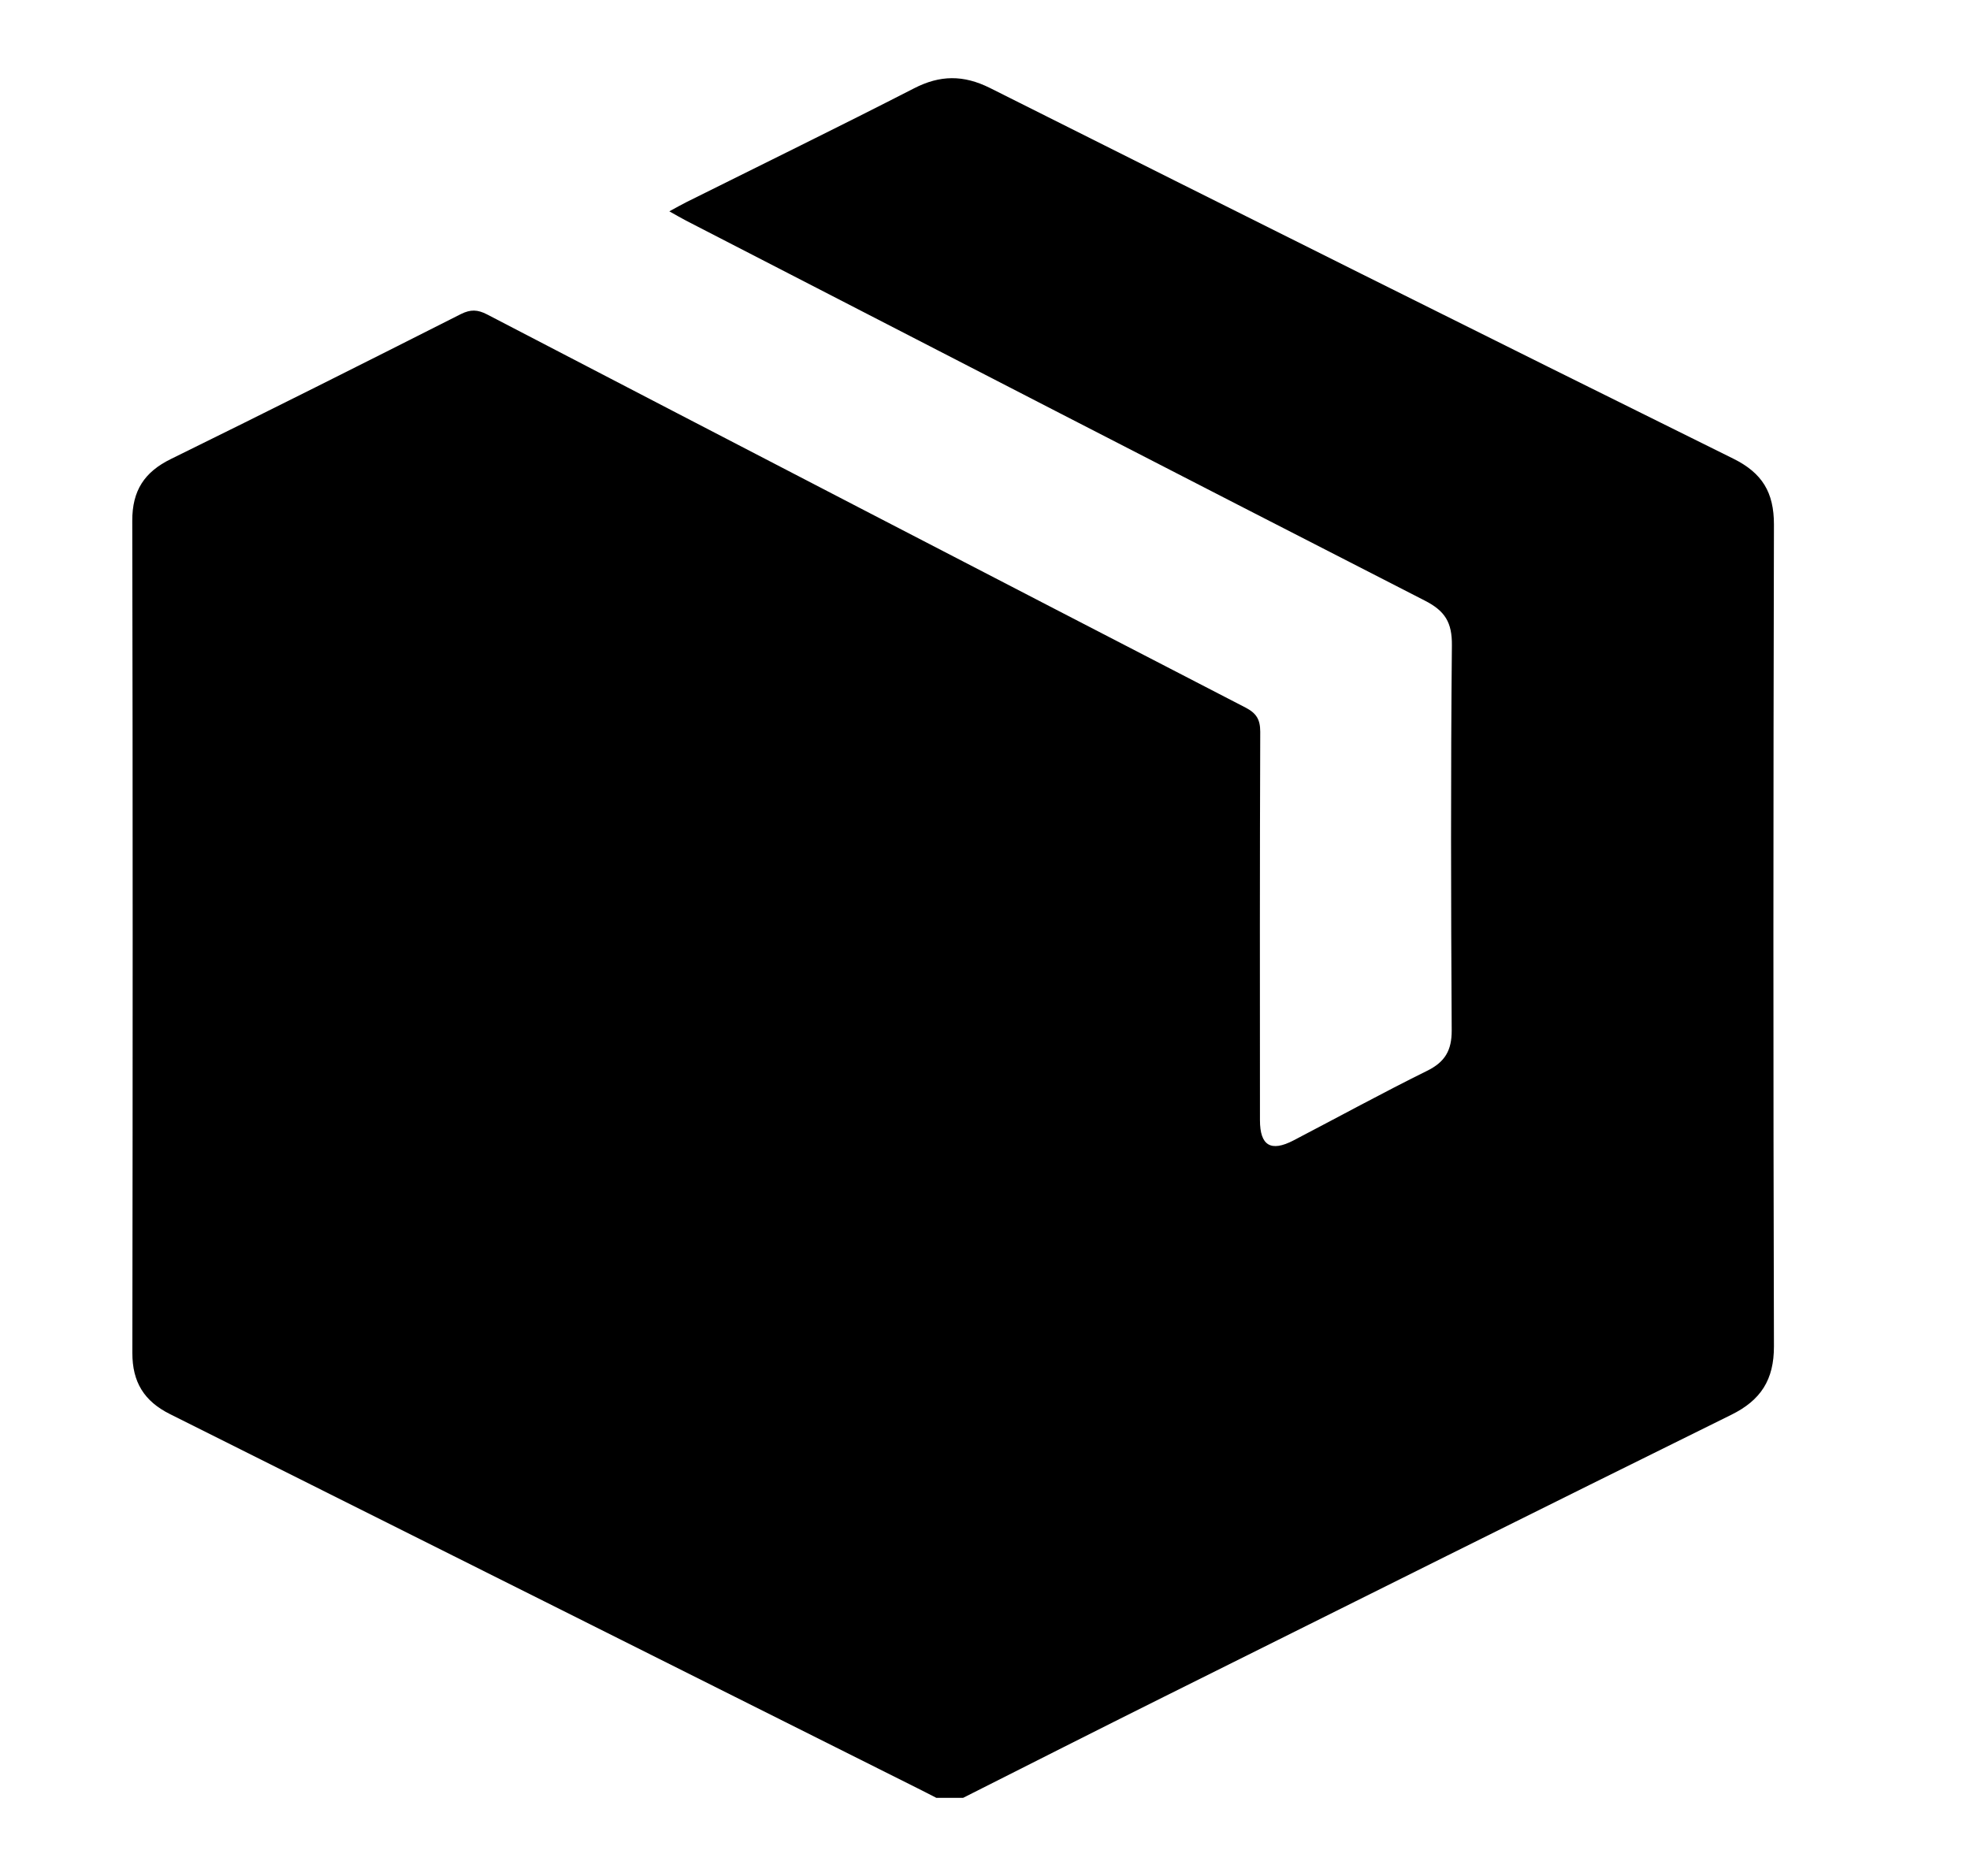 <svg width="21" height="20" viewBox="0 0 21 20" fill="none" xmlns="http://www.w3.org/2000/svg">
<g clip-path="url(#clip0_86_58)">
<g clip-path="url(#clip1_86_58)">
<g clip-path="url(#clip2_86_58)">
<path fill-rule="evenodd" clip-rule="evenodd" d="M10.267 19.167H9.981C9.914 19.133 9.848 19.098 9.781 19.065C7.125 17.735 4.469 16.404 1.812 15.076C1.537 14.939 1.41 14.735 1.411 14.423C1.415 11.466 1.416 8.51 1.41 5.553C1.409 5.23 1.539 5.032 1.823 4.893C2.857 4.385 3.886 3.868 4.914 3.348C5.017 3.297 5.091 3.3 5.192 3.352C7.885 4.753 10.58 6.15 13.276 7.543C13.394 7.604 13.434 7.671 13.434 7.802C13.429 9.182 13.43 10.562 13.431 11.942C13.431 12.214 13.547 12.284 13.789 12.158C14.263 11.911 14.732 11.654 15.211 11.417C15.403 11.323 15.476 11.199 15.475 10.985C15.467 9.618 15.464 8.25 15.477 6.882C15.48 6.636 15.404 6.513 15.188 6.403C12.56 5.058 9.937 3.704 7.313 2.352C7.259 2.324 7.207 2.293 7.135 2.253C7.218 2.208 7.269 2.179 7.321 2.153C8.129 1.75 8.94 1.354 9.743 0.942C10.021 0.799 10.27 0.797 10.553 0.938C13.191 2.262 15.832 3.581 18.477 4.89C18.786 5.043 18.91 5.25 18.91 5.591C18.903 8.511 18.902 11.432 18.91 14.353C18.911 14.71 18.77 14.928 18.456 15.083C16.437 16.08 14.423 17.085 12.409 18.089C11.693 18.446 10.98 18.807 10.267 19.167Z" fill="black"/>
</g>
</g>
</g>
<defs>
<clipPath id="clip0_86_58">
<rect width="20" height="20" fill="white" transform="translate(0.16)"/>
</clipPath>
<clipPath id="clip1_86_58">
<rect width="20" height="20" fill="white" transform="translate(0.16)"/>
</clipPath>
<clipPath id="clip2_86_58">
<rect width="20" height="20" fill="white" transform="translate(0.16)"/>
</clipPath>
</defs>
</svg>
